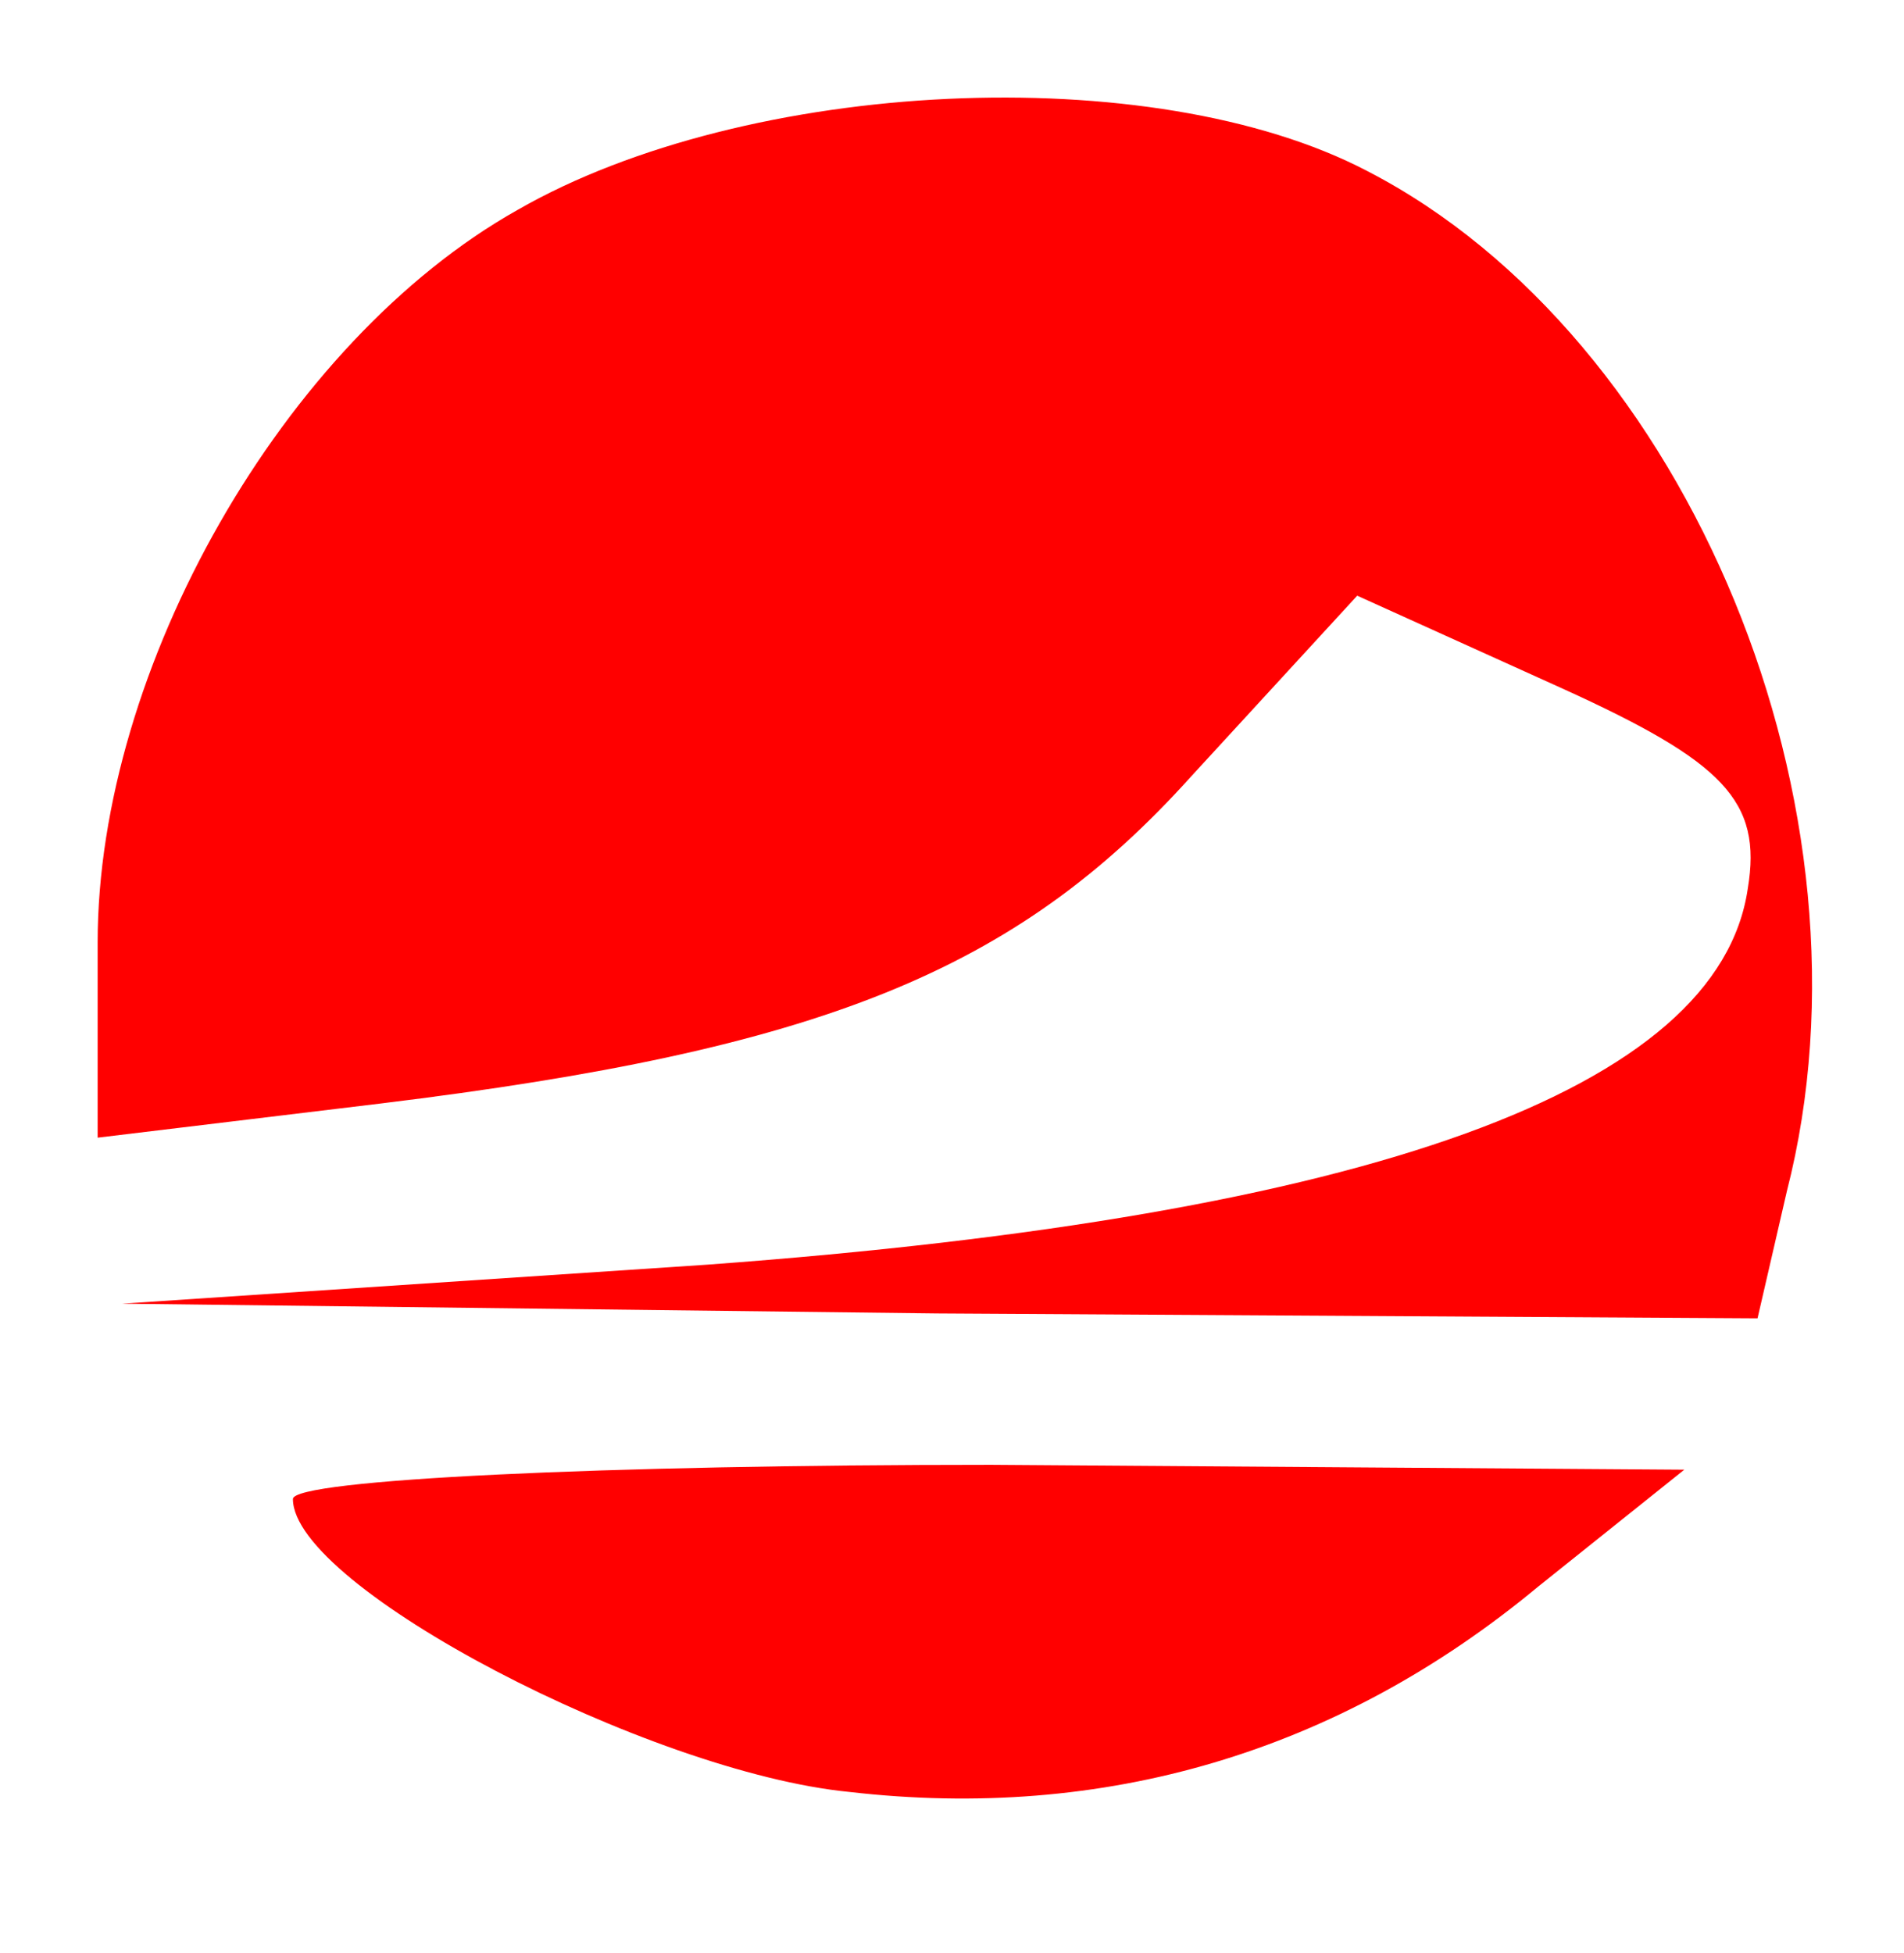 <?xml version="1.0" standalone="no"?>
<!DOCTYPE svg PUBLIC "-//W3C//DTD SVG 20010904//EN"
 "http://www.w3.org/TR/2001/REC-SVG-20010904/DTD/svg10.dtd">
<svg version="1.0" xmlns="http://www.w3.org/2000/svg"
 width="39pt" height="40pt" viewBox="0 0 39 40"
 preserveAspectRatio="xMidYMid meet">

<g transform="translate(0,40) scale(0.1,-0.1)"
fill="#f00" stroke="none">
<path d="M106 357 c-48 -27 -86 -94 -86 -150 l0 -40 58 7 c90 11 130 27 166
67 l34 37 42 -19 c33 -15 41 -23 38 -41 -6 -41 -77 -67 -213 -77 l-120 -8 167
-2 168 -1 6 26 c20 78 -20 175 -86 209 -44 23 -127 19 -174 -8z"/>
<path d="M60 93 c0 -18 73 -56 114 -60 52 -6 100 8 141 42 l30 24 -142 1 c-79
0 -143 -3 -143 -7z"/>
</g>
</svg>
